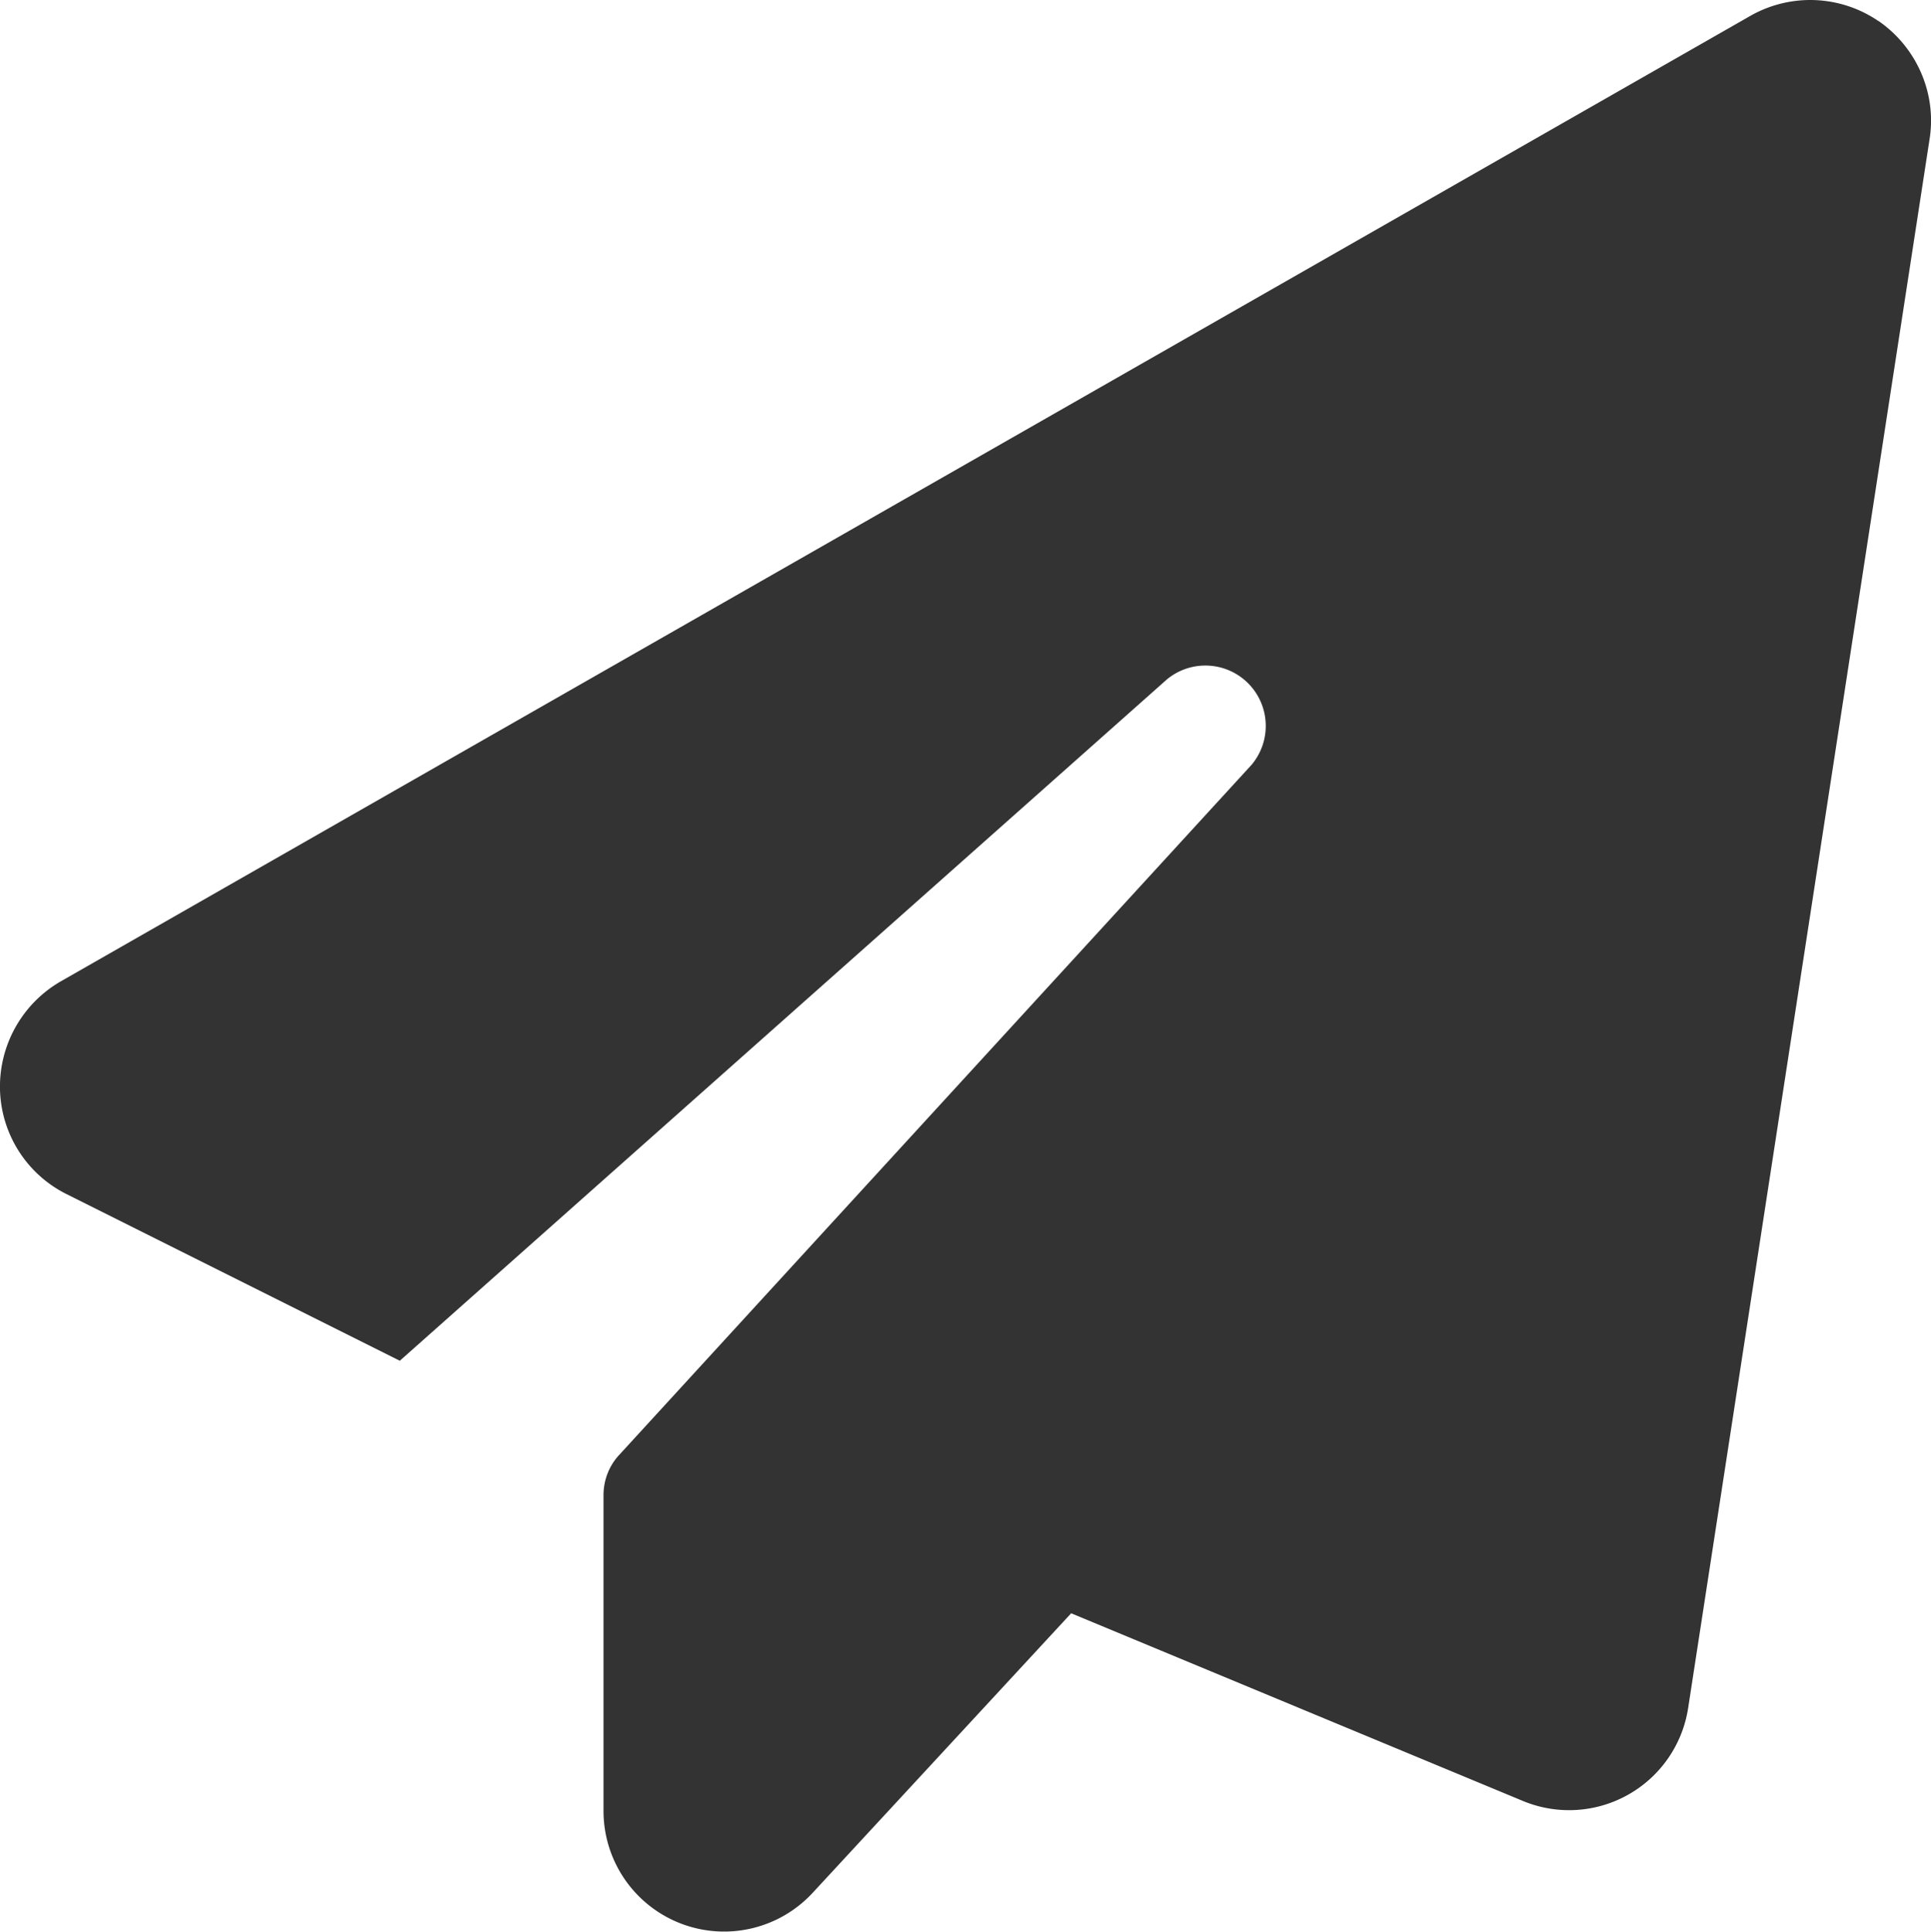 <svg xmlns="http://www.w3.org/2000/svg" width="14.171" height="14.174" viewBox="38.914 153.936 14.171 14.174"><path d="M52.7 154.09c.28.194.427.53.375.864l-1.772 11.514a.884.884 0 0 1-1.218.681l-3.31-1.375-1.896 2.05a.885.885 0 0 1-1.536-.603v-2.314c0-.11.041-.216.116-.296l4.639-5.062a.443.443 0 0 0-.62-.628l-5.63 5-2.444-1.222a.882.882 0 0 1-.49-.767.892.892 0 0 1 .446-.795l12.4-7.085a.888.888 0 0 1 .94.039Z" fill="#333" fill-rule="evenodd" data-name="paper-plane-solid"/></svg>